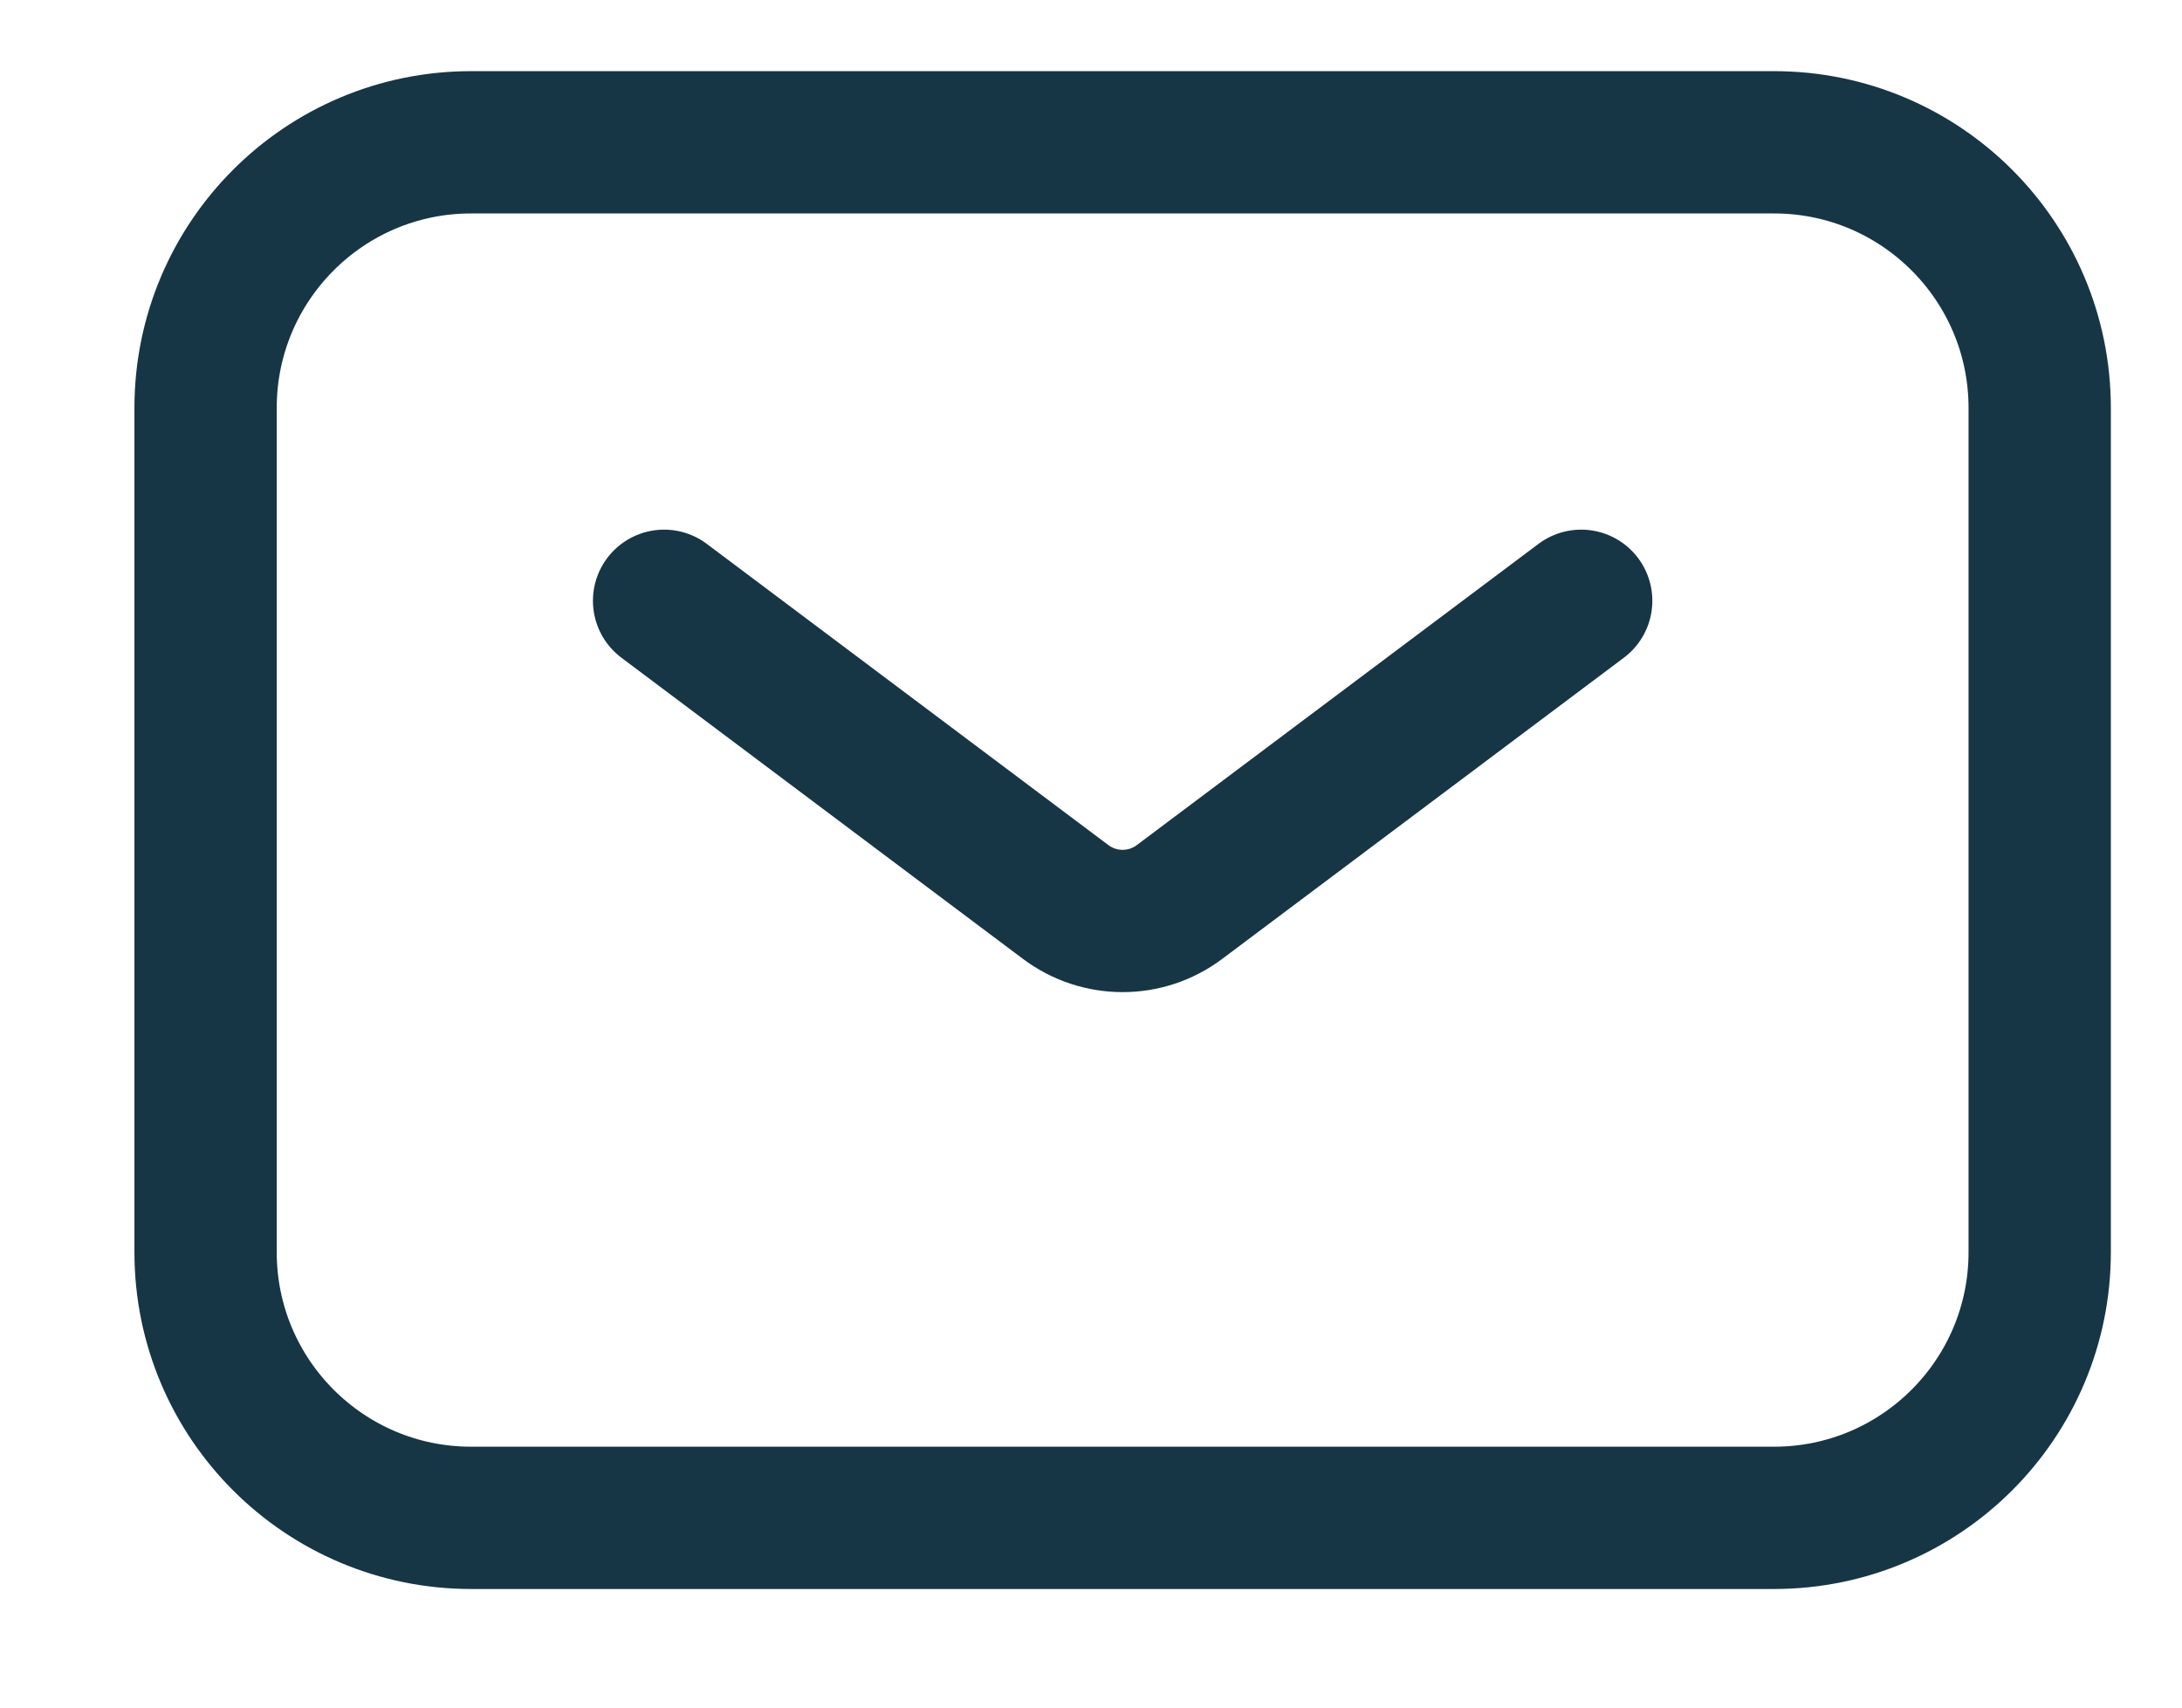 <svg width="23" height="18" viewBox="0 0 23 18" fill="none" xmlns="http://www.w3.org/2000/svg">
<g clip-path="url(#clip0_3045_89)">
<path d="M18.7 1.5H4.966C3.42 1.5 2.167 2.754 2.167 4.3V13.2C2.167 14.746 3.42 16 4.966 16H18.7C20.246 16 21.5 14.746 21.5 13.2V4.3C21.5 2.754 20.246 1.5 18.7 1.5Z" stroke="#163646" stroke-width="1.5"/>
<path d="M7 6.333L11.233 9.508C11.589 9.775 12.078 9.775 12.433 9.508L16.667 6.333" stroke="#163646" stroke-width="1.5" stroke-linecap="round"/>
</g>
<defs>
<clipPath id="clip0_3045_89">
<rect width="22" height="17" fill="white" transform="translate(0.5 0.5)"/>
</clipPath>
</defs>
</svg>
